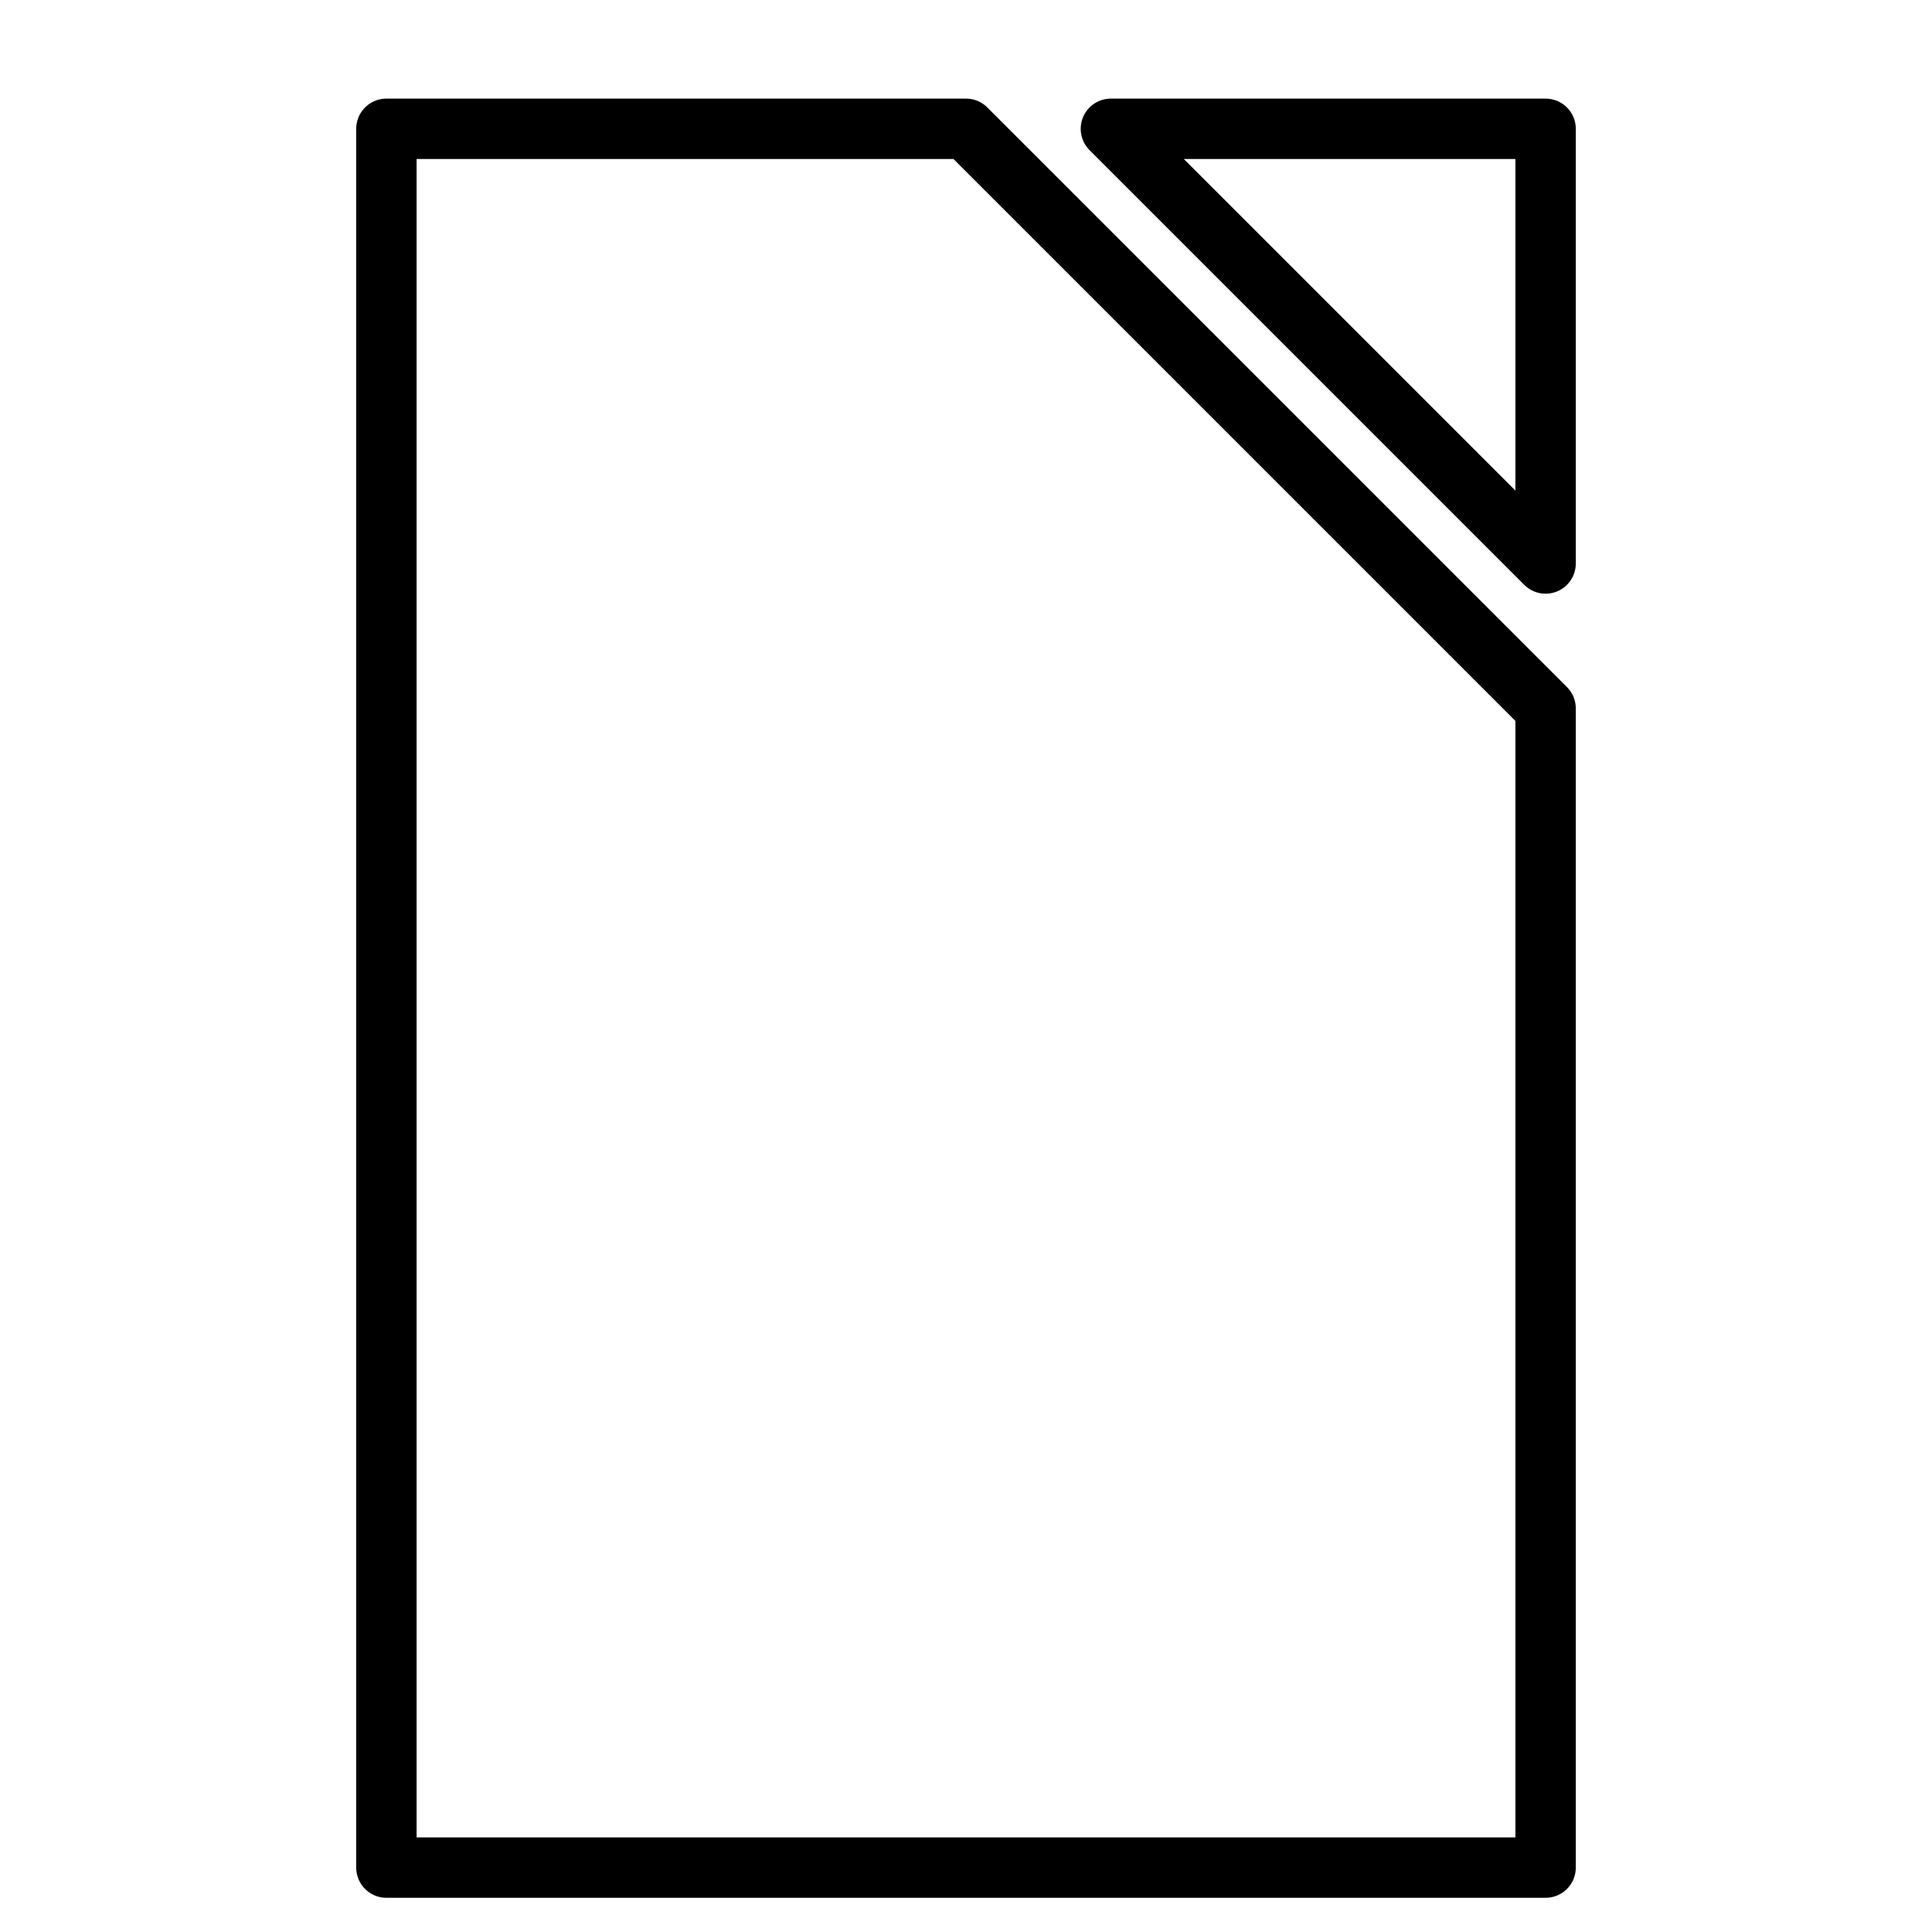 <?xml version="1.0" encoding="UTF-8" standalone="no"?>
<!-- Created with Inkscape (http://www.inkscape.org/) -->

<svg
   width="480"
   height="480"
   viewBox="0 0 127 127"
   version="1.1"
   id="svg1"
   inkscape:version="1.3.2 (091e20ef0f, 2023-11-25)"
   sodipodi:docname="document.source.svg"
   xmlns:inkscape="http://www.inkscape.org/namespaces/inkscape"
   xmlns:sodipodi="http://sodipodi.sourceforge.net/DTD/sodipodi-0.dtd"
   xmlns="http://www.w3.org/2000/svg"
   xmlns:svg="http://www.w3.org/2000/svg">
  <sodipodi:namedview
     id="namedview1"
     pagecolor="#ffffff"
     bordercolor="#999999"
     borderopacity="1"
     inkscape:showpageshadow="0"
     inkscape:pageopacity="0"
     inkscape:pagecheckerboard="0"
     inkscape:deskcolor="#d1d1d1"
     inkscape:document-units="mm"
     inkscape:zoom="1.0334949"
     inkscape:cx="24.673561"
     inkscape:cy="191.09915"
     inkscape:window-width="1920"
     inkscape:window-height="1011"
     inkscape:window-x="0"
     inkscape:window-y="0"
     inkscape:window-maximized="1"
     inkscape:current-layer="layer1"
     showguides="true" />
  <defs
     id="defs1" />
  <g
     inkscape:label="Ebene 1"
     inkscape:groupmode="layer"
     id="layer1">
    <path
       id="rect1"
       style="font-variation-settings:'wght' 750;fill:none;stroke:#000000;stroke-width:3.969;stroke-linecap:round;stroke-linejoin:round;stroke-dashoffset:2.572;stroke-opacity:1;stroke-dasharray:none;paint-order:markers fill stroke;stroke-miterlimit:0"
       d="M 25.4 8.467 L 25.4 122.767 L 101.6 122.767 L 101.6 46.568 L 63.5 8.468 L 63.501 8.467 L 25.4 8.467 z M 73.026 8.467 L 73.025 8.467 L 101.6 37.042 L 101.6 8.467 L 73.026 8.467 z " />
  </g>
</svg>
